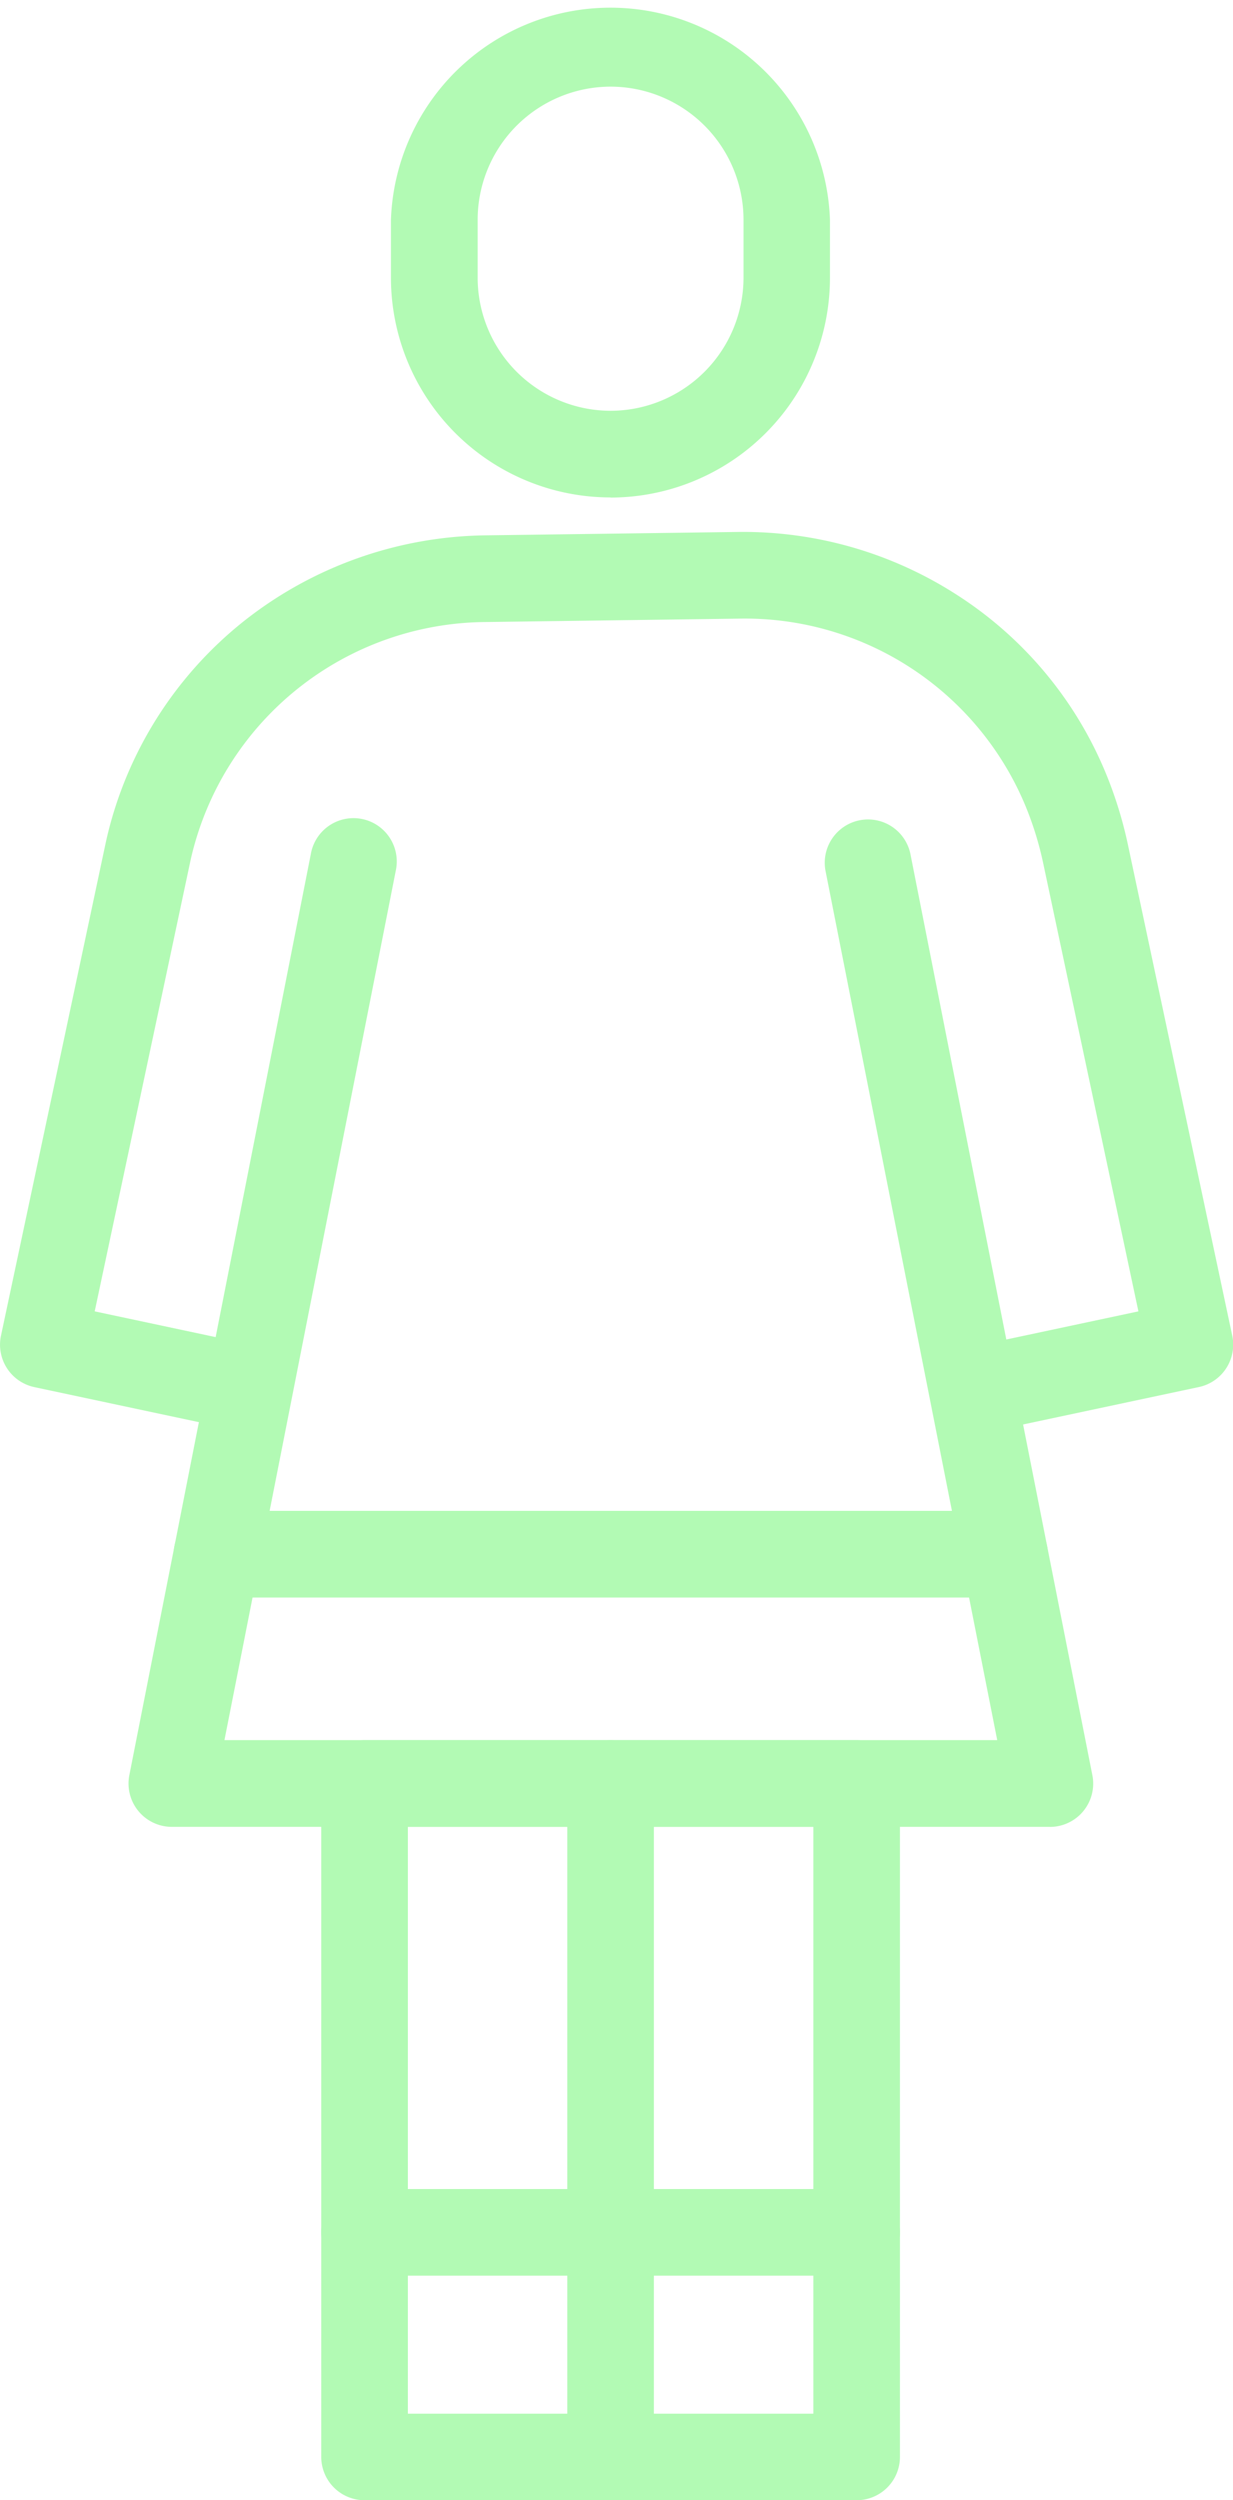 <svg xmlns="http://www.w3.org/2000/svg" width="44.347" height="89.855" viewBox="0 0 44.347 89.855"><g id="Group_76" data-name="Group 76" transform="translate(-266.531 -80.543)"><g id="Group_65" data-name="Group 65" transform="translate(266.531 99.66)"><path id="Path_89" data-name="Path 89" d="M302.873,183.4a1.557,1.557,0,0,1-.323-3.081l4.926-1.048-3.427-16.116a11.828,11.828,0,0,0-.671-2.135,10.931,10.931,0,0,0-10.285-6.645l-9.088.122a10.958,10.958,0,0,0-10.594,8.447q-.024.105-.047.212l-3.427,16.115,4.926,1.048a1.557,1.557,0,0,1-.648,3.046l-6.449-1.372a1.558,1.558,0,0,1-1.2-1.847l3.751-17.639c.019-.089.039-.178.059-.267a14.016,14.016,0,0,1,4.92-7.77,14.3,14.3,0,0,1,8.667-3.088l9.088-.122a14.187,14.187,0,0,1,7.9,2.263,13.9,13.9,0,0,1,5.3,6.282,14.86,14.86,0,0,1,.849,2.7l3.751,17.639a1.558,1.558,0,0,1-1.2,1.847l-6.449,1.372A1.476,1.476,0,0,1,302.873,183.4Z" transform="translate(-266.531 -151.259)" fill="#b2fab4" fill-rule="evenodd"></path></g><g id="Group_69" data-name="Group 69" transform="translate(271.154 109.978)"><path id="Path_93" data-name="Path 93" d="M316.771,225.652H285.187a1.557,1.557,0,0,1-1.528-1.858l6.528-33.106a1.557,1.557,0,1,1,3.055.6l-6.162,31.247h27.794l-6.168-31.2a1.557,1.557,0,1,1,3.055-.6l6.535,33.06a1.557,1.557,0,0,1-1.528,1.859Z" transform="translate(-283.63 -189.432)" fill="#b2fab4" fill-rule="evenodd"></path></g><g id="Group_70" data-name="Group 70" transform="translate(286.935 143.084)"><path id="Path_94" data-name="Path 94" d="M343.567,339.21a1.557,1.557,0,0,1-1.557-1.557v-24.2a1.557,1.557,0,0,1,3.114,0v24.2A1.557,1.557,0,0,1,343.567,339.21Z" transform="translate(-342.01 -311.896)" fill="#b2fab4" fill-rule="evenodd"></path></g><g id="Group_71" data-name="Group 71" transform="translate(280.597 80.543)"><path id="Path_95" data-name="Path 95" d="M326.459,98.42a7.9,7.9,0,0,1-7.9-7.9V88.438a7.9,7.9,0,0,1,15.79,0v2.087a7.9,7.9,0,0,1-7.9,7.9Zm0-14.763a4.787,4.787,0,0,0-4.781,4.781v2.087a4.787,4.787,0,0,0,4.781,4.781h0a4.787,4.787,0,0,0,4.781-4.781V88.438A4.786,4.786,0,0,0,326.459,83.657Z" transform="translate(-318.564 -80.543)" fill="#b2fab4" fill-rule="evenodd"></path></g><g id="Group_72" data-name="Group 72" transform="translate(278.087 143.084)"><path id="Path_96" data-name="Path 96" d="M328.533,339.21h-17.7a1.557,1.557,0,0,1-1.557-1.557v-24.2a1.557,1.557,0,0,1,1.557-1.557h17.7a1.557,1.557,0,0,1,1.557,1.557v24.2a1.557,1.557,0,0,1-1.557,1.557ZM312.392,336.1h14.584V315.01H312.392Z" transform="translate(-309.278 -311.896)" fill="#b2fab4" fill-rule="evenodd"></path></g><g id="Group_73" data-name="Group 73" transform="translate(272.78 134.842)"><path id="Path_97" data-name="Path 97" d="M319.531,284.52H291.2a1.557,1.557,0,0,1,0-3.114h28.328a1.557,1.557,0,1,1,0,3.114Z" transform="translate(-289.646 -281.406)" fill="#b2fab4" fill-rule="evenodd"></path></g><g id="Group_75" data-name="Group 75" transform="translate(278.087 159.214)"><path id="Path_99" data-name="Path 99" d="M328.533,374.678h-17.7a1.557,1.557,0,1,1,0-3.114h17.7a1.557,1.557,0,0,1,0,3.114Z" transform="translate(-309.278 -371.564)" fill="#b2fab4" fill-rule="evenodd"></path></g></g></svg>